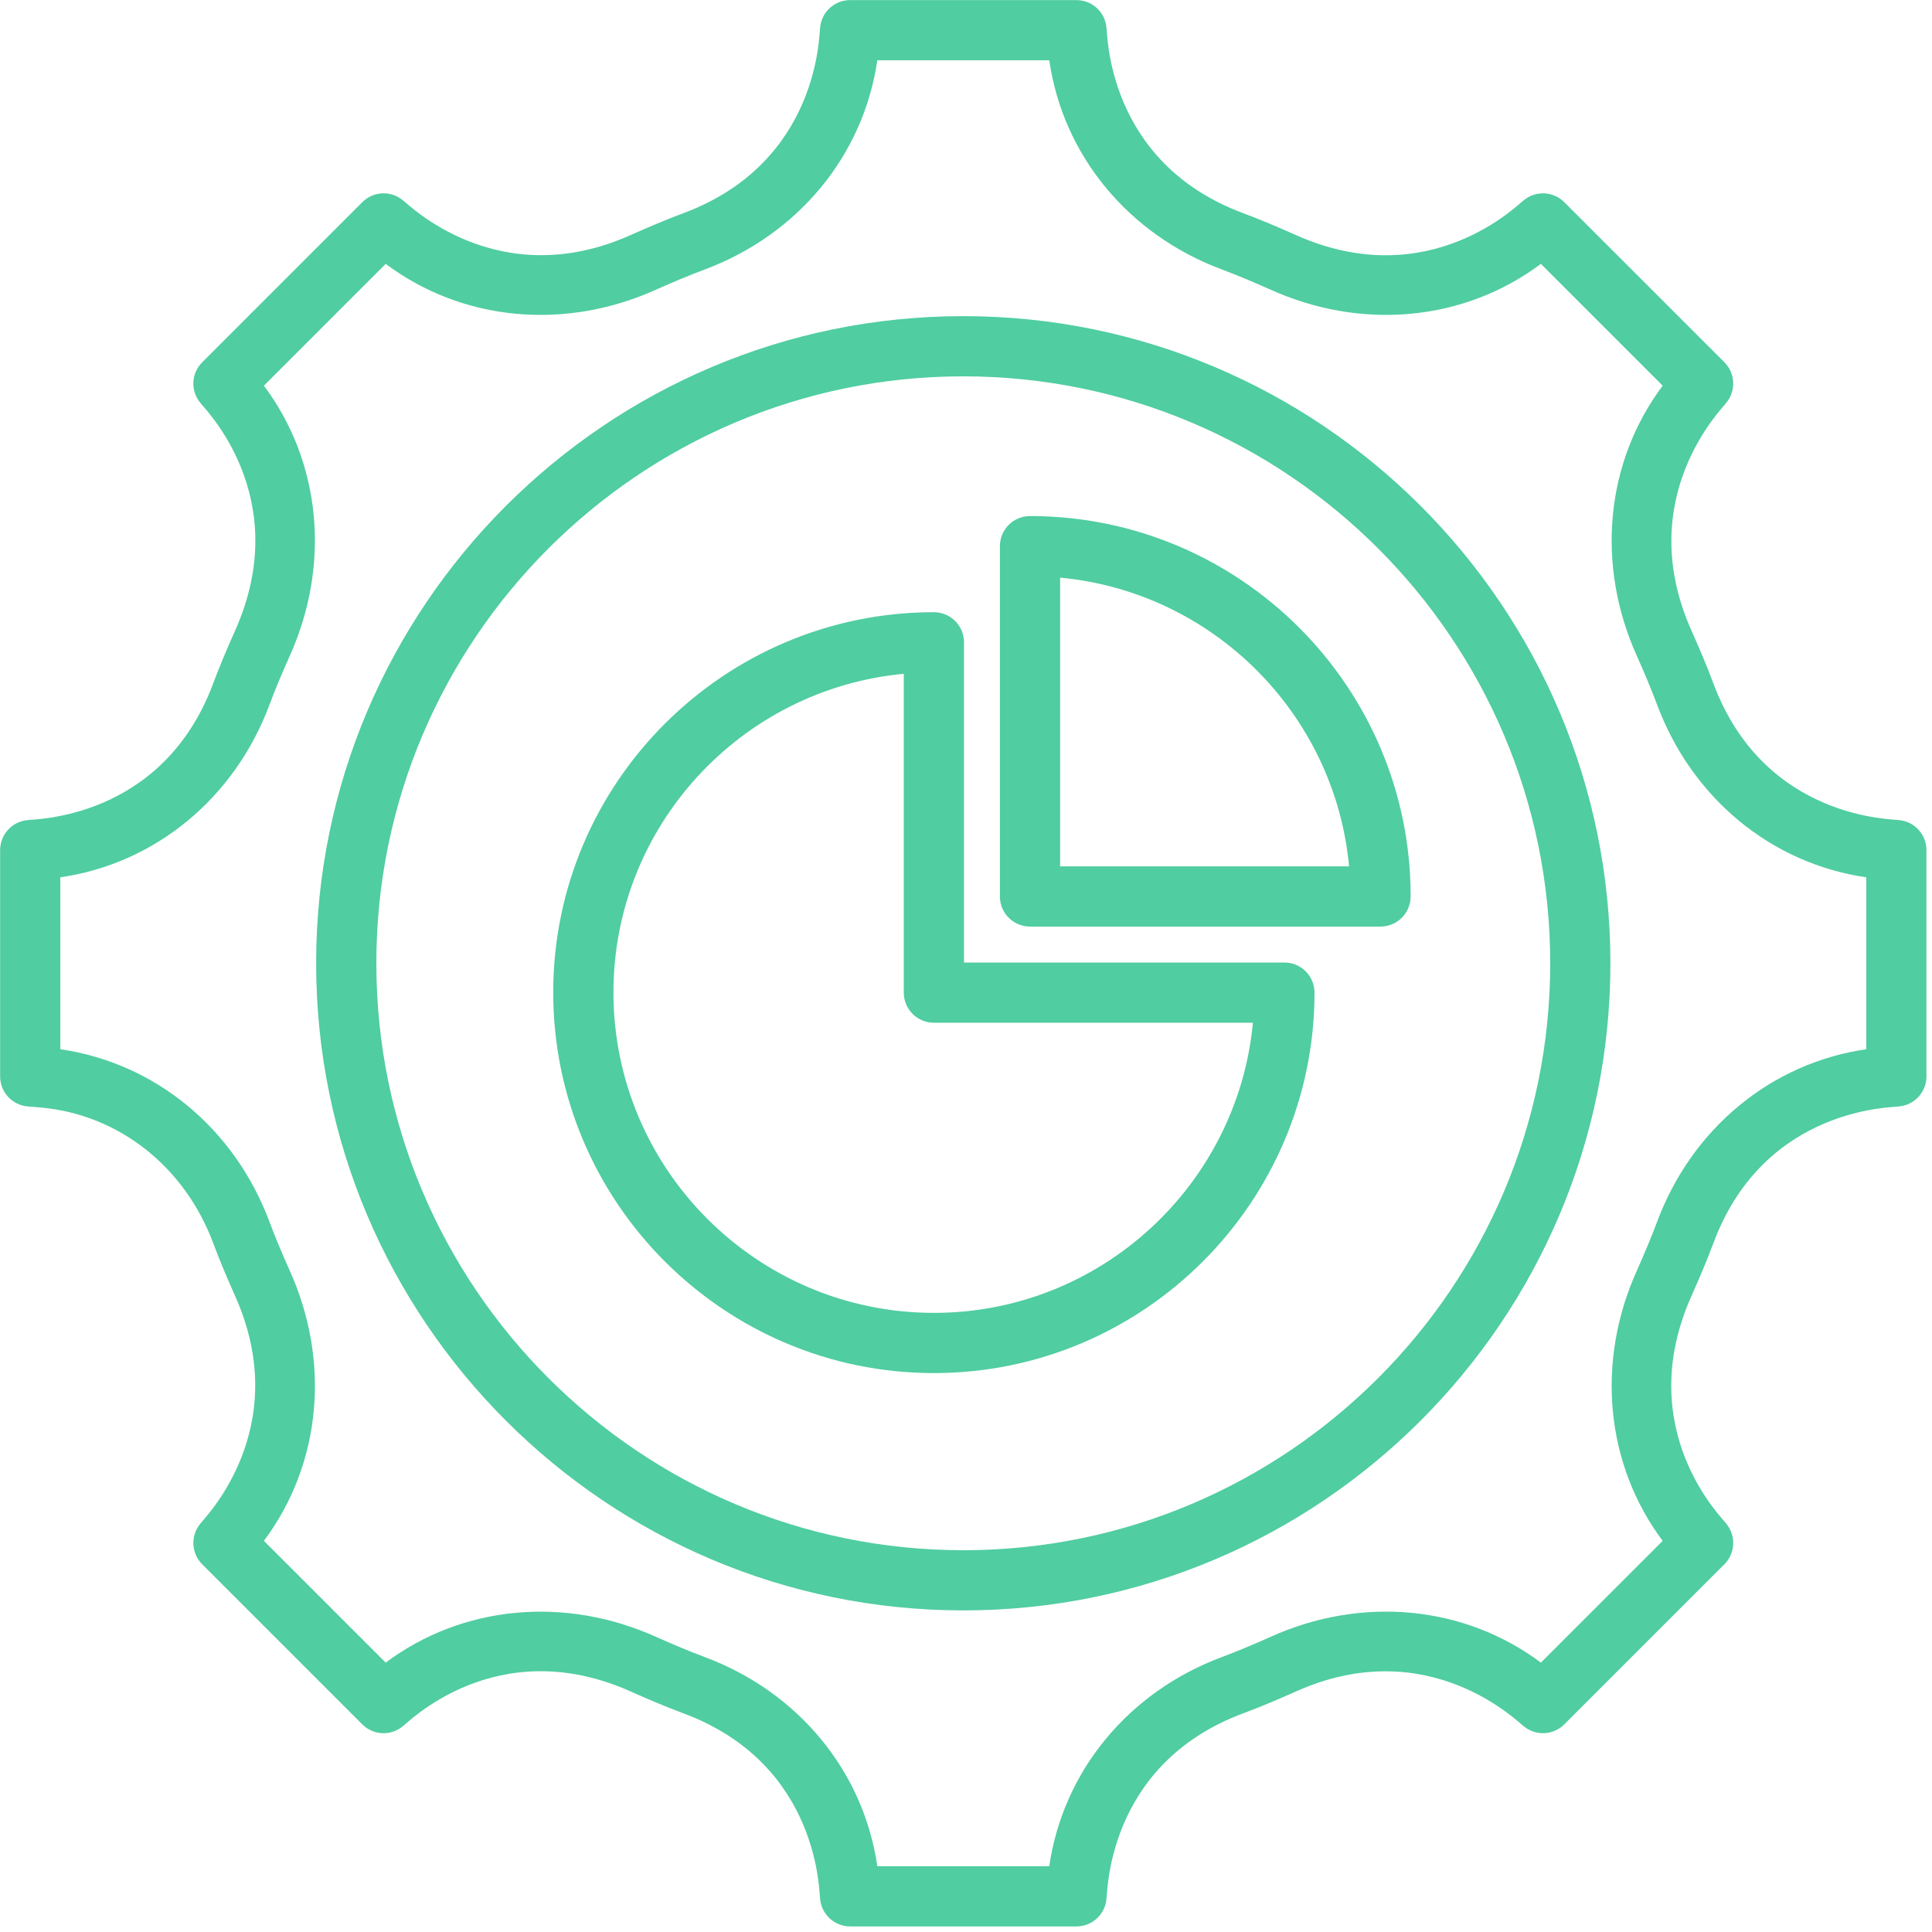 <?xml version="1.0" encoding="UTF-8"?>
<svg xmlns="http://www.w3.org/2000/svg" width="74" height="74" viewBox="0 0 74 74" fill="none">
  <g clip-path="url(#clip0_1349_704)">
    <path d="M72.733 31.412C72.617 31.367 67.585 31.453 65.621 26.161C65.371 25.493 65.097 24.85 64.808 24.199C62.465 19.027 66.068 15.545 66.119 15.429C66.501 14.971 66.47 14.298 66.049 13.876L59.915 7.743C59.494 7.322 58.82 7.291 58.362 7.672C58.246 7.724 54.785 11.336 49.585 8.981C48.942 8.694 48.298 8.421 47.627 8.169C42.335 6.205 42.424 1.174 42.38 1.059C42.328 0.462 41.83 0.004 41.231 0.004H32.562C31.963 0.004 31.464 0.462 31.413 1.059C31.369 1.174 31.454 6.207 26.162 8.17C25.494 8.421 24.851 8.694 24.2 8.983C19.028 11.325 15.546 7.724 15.43 7.672C14.973 7.291 14.299 7.321 13.877 7.743L7.744 13.876C7.322 14.298 7.292 14.971 7.673 15.429C7.726 15.549 11.341 18.996 8.982 24.206C8.695 24.85 8.422 25.493 8.17 26.164C6.206 31.456 1.175 31.367 1.06 31.412C0.463 31.463 0.005 31.962 0.005 32.561V41.23C0.005 41.829 0.463 42.327 1.06 42.379L1.592 42.423C4.561 42.7 7.082 44.693 8.171 47.629C8.422 48.297 8.695 48.941 8.984 49.591C11.327 54.763 7.725 58.245 7.673 58.361C7.292 58.819 7.322 59.492 7.744 59.914L13.877 66.048C14.301 66.47 14.974 66.501 15.431 66.117C15.546 66.066 18.997 62.451 24.207 64.81C24.851 65.096 25.494 65.37 26.166 65.621C31.458 67.584 31.369 72.616 31.413 72.732C31.464 73.328 31.963 73.786 32.562 73.786H41.231C41.83 73.786 42.328 73.328 42.38 72.732C42.424 72.616 42.338 67.583 47.63 65.62C48.298 65.37 48.942 65.096 49.592 64.807C54.763 62.462 58.246 66.066 58.361 66.117C58.819 66.5 59.493 66.47 59.915 66.048L66.049 59.914C66.47 59.492 66.501 58.819 66.119 58.361C66.066 58.241 62.452 54.794 64.811 49.584C65.097 48.941 65.371 48.297 65.623 47.626C67.586 42.334 72.617 42.423 72.733 42.379C73.329 42.328 73.787 41.829 73.787 41.23V32.561C73.787 31.962 73.329 31.463 72.733 31.412ZM71.482 40.188C67.844 40.715 64.799 43.218 63.462 46.82C63.228 47.444 62.971 48.045 62.707 48.64C61.112 52.162 61.494 56.09 63.684 59.019L59.02 63.682C56.09 61.493 52.163 61.111 48.648 62.703C48.046 62.971 47.444 63.227 46.825 63.46C43.221 64.796 40.719 67.838 40.189 71.481H33.603C33.077 67.842 30.573 64.797 26.971 63.461C26.347 63.227 25.746 62.971 25.151 62.706C21.63 61.113 17.703 61.493 14.772 63.682L10.108 59.019C12.298 56.09 12.68 52.162 11.088 48.647C10.82 48.046 10.564 47.444 10.331 46.823C8.994 43.221 5.952 40.718 2.31 40.188V33.603C5.948 33.076 8.993 30.572 10.33 26.971C10.564 26.347 10.82 25.745 11.085 25.151C12.68 21.628 12.298 17.7 10.108 14.772L14.773 10.107C17.701 12.298 21.63 12.68 25.144 11.087C25.746 10.82 26.348 10.563 26.968 10.331C30.57 8.994 33.073 5.952 33.603 2.309H40.189C40.715 5.948 43.219 8.992 46.821 10.329C47.445 10.563 48.046 10.82 48.641 11.084C52.162 12.68 56.092 12.299 59.019 10.107L63.684 14.772C61.494 17.7 61.112 21.628 62.704 25.143C62.972 25.745 63.228 26.347 63.461 26.967C64.799 30.572 67.844 33.076 71.482 33.603V40.188H71.482Z" fill="#50CDA1"></path>
    <path d="M36.896 12.109C23.229 12.109 12.109 23.229 12.109 36.896C12.109 50.563 23.229 61.682 36.896 61.682C50.563 61.682 61.682 50.563 61.682 36.896C61.682 23.229 50.563 12.109 36.896 12.109ZM36.896 59.377C24.5 59.377 14.415 49.292 14.415 36.896C14.415 24.5 24.5 14.415 36.896 14.415C49.292 14.415 59.377 24.5 59.377 36.896C59.377 49.292 49.292 59.377 36.896 59.377Z" fill="#50CDA1"></path>
    <path d="M49.196 36.867H36.923V24.602C36.923 23.965 36.407 23.449 35.77 23.449C27.731 23.449 21.19 29.983 21.19 38.012C21.19 46.051 27.731 52.592 35.77 52.592C43.804 52.592 50.344 46.056 50.349 38.021C50.349 37.379 49.829 36.867 49.196 36.867ZM35.77 50.286C29.002 50.286 23.496 44.78 23.496 38.013C23.496 31.642 28.388 26.391 34.617 25.808V38.02C34.617 38.657 35.133 39.173 35.77 39.173H47.989C47.402 45.398 42.145 50.286 35.77 50.286Z" fill="#50CDA1"></path>
    <path d="M39.452 19.766C38.815 19.766 38.299 20.282 38.299 20.919V34.337C38.299 34.974 38.815 35.49 39.452 35.49H52.877C53.51 35.49 54.031 34.979 54.031 34.329C54.031 26.299 47.491 19.766 39.452 19.766ZM40.605 33.184V22.125C46.457 22.672 51.128 27.339 51.673 33.184H40.605Z" fill="#50CDA1"></path>
  </g>
  <defs>
    <clipPath id="clip0_1349_704">
      <rect width="73.791" height="73.791" fill="white"></rect>
    </clipPath>
  </defs>
</svg>
